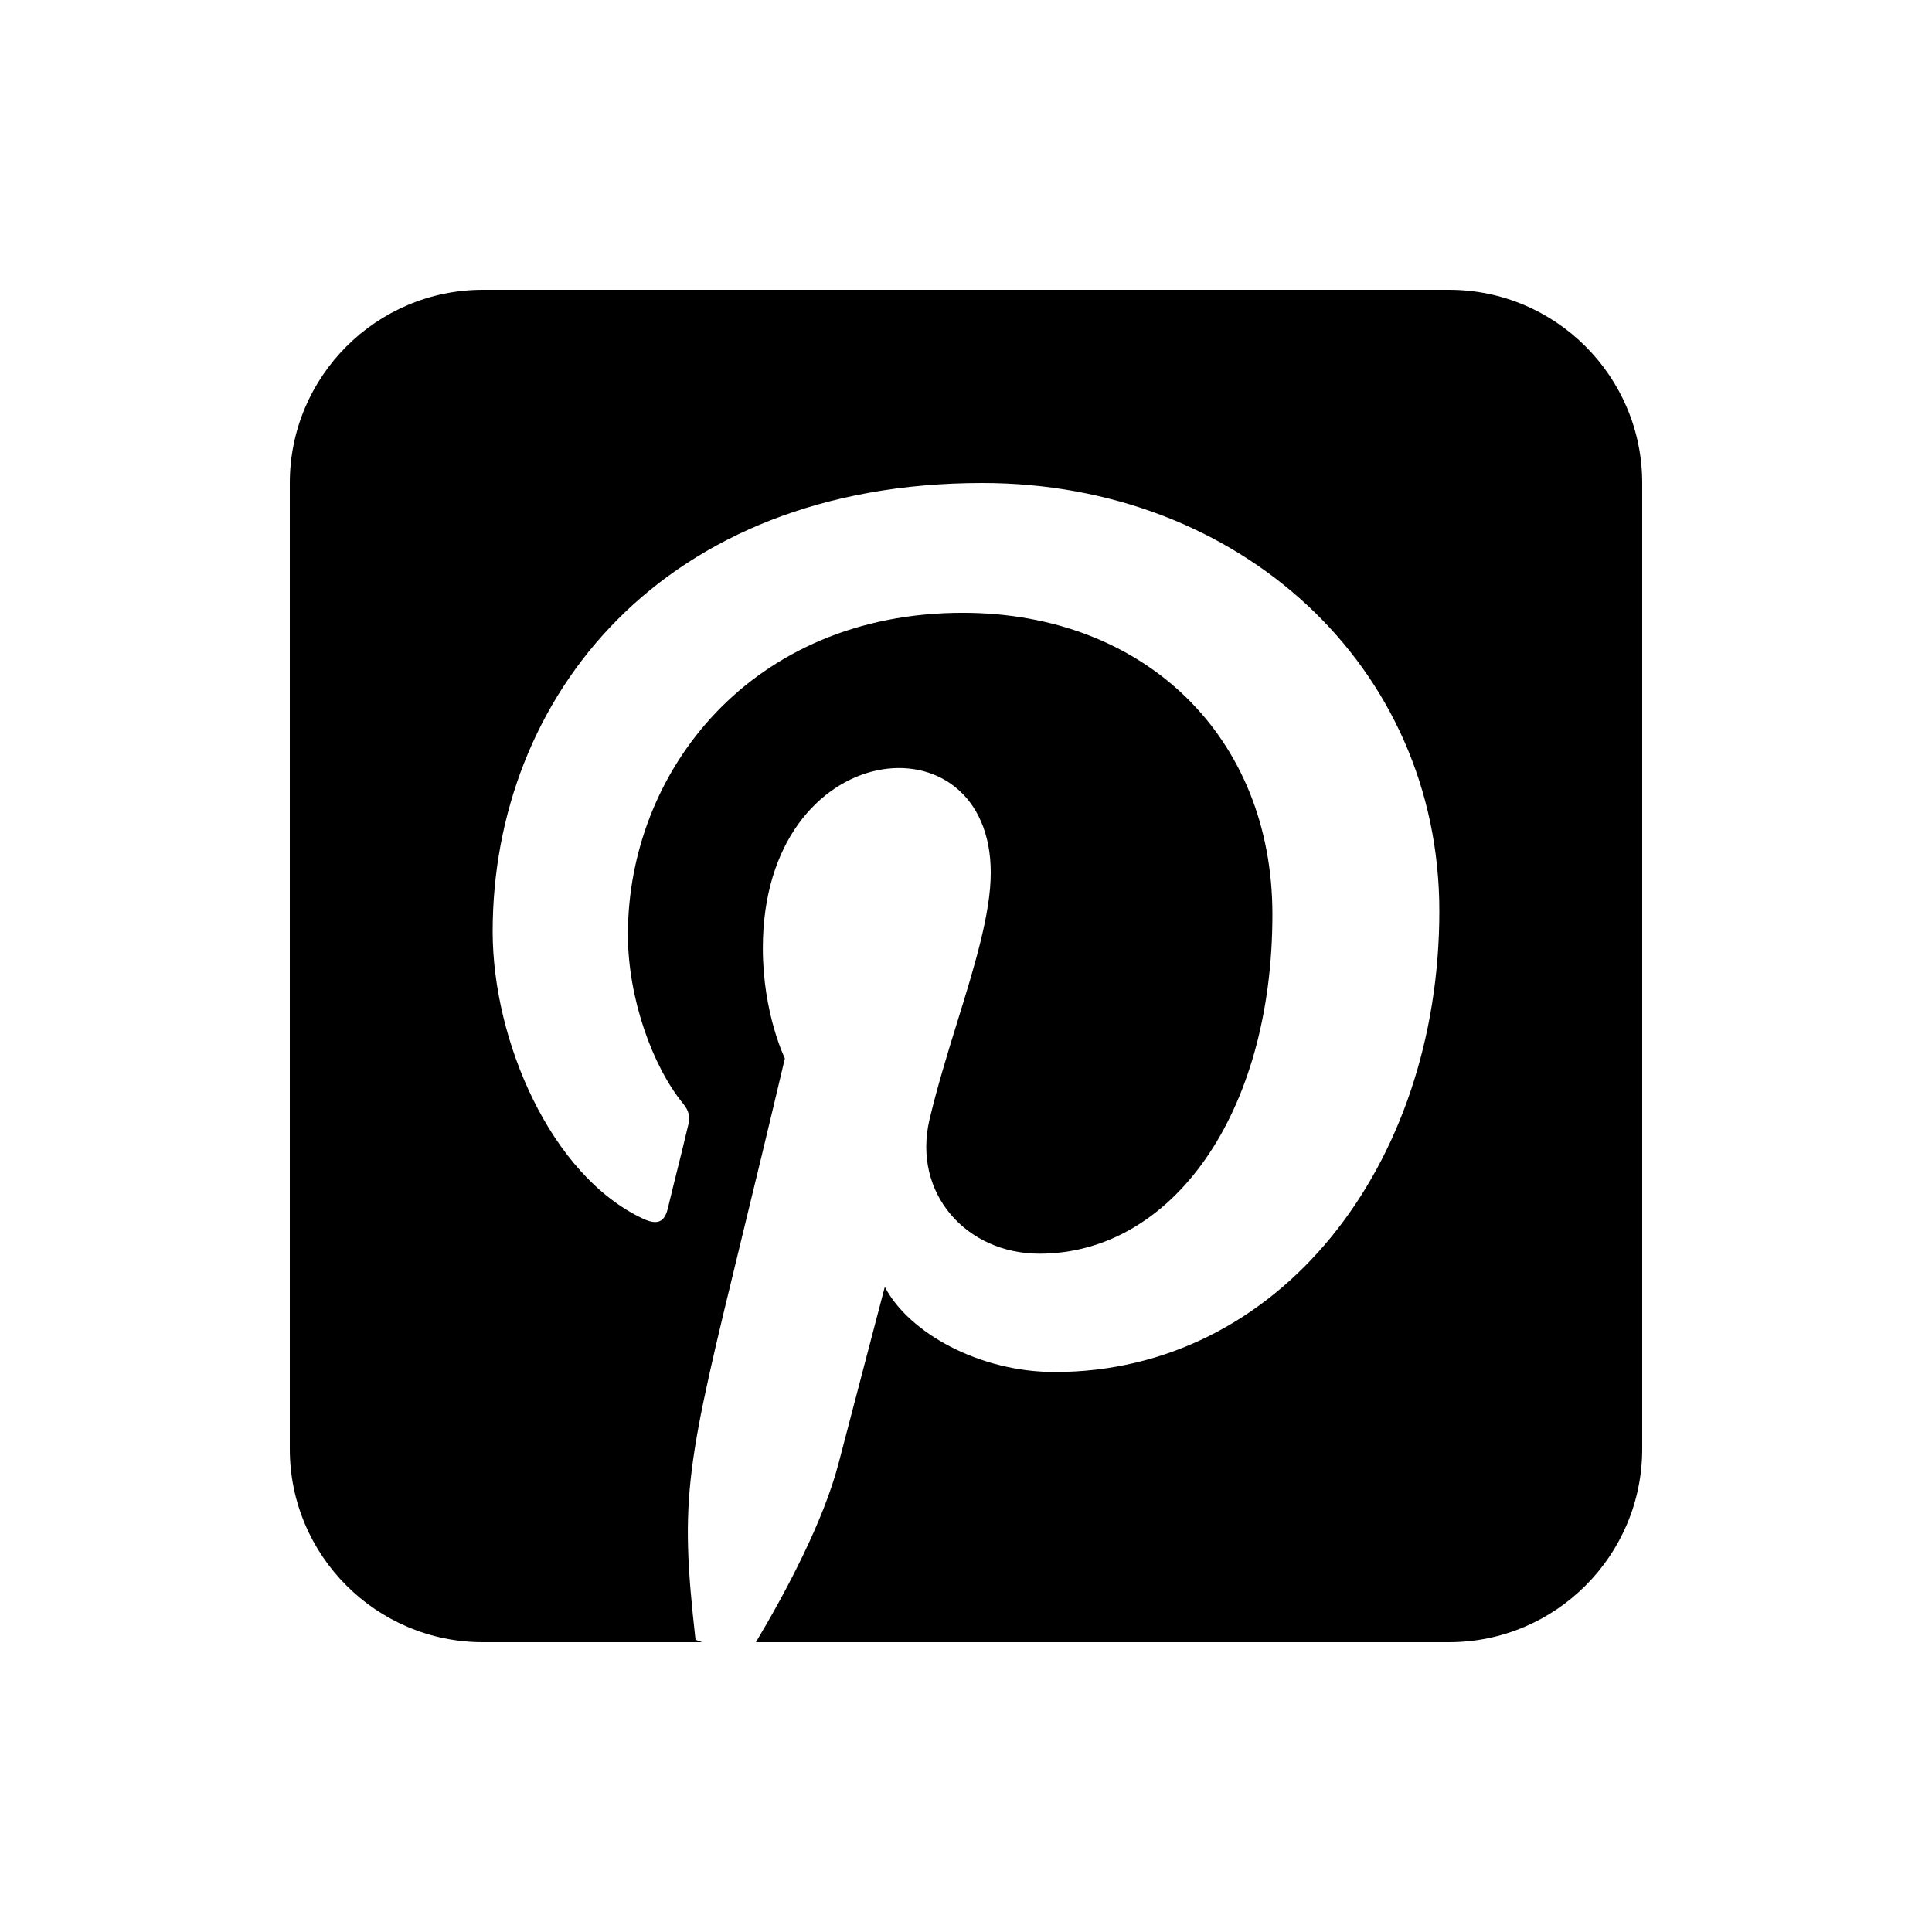 <svg xmlns="http://www.w3.org/2000/svg" viewBox="0 0 640 640"><!--! Font Awesome Free 7.1.0 by @fontawesome - https://fontawesome.com License - https://fontawesome.com/license/free (Icons: CC BY 4.0, Fonts: SIL OFL 1.1, Code: MIT License) Copyright 2025 Fonticons, Inc. --><path fill="currentColor" d="M480 96L160 96C124.7 96 96 124.7 96 160L96 480C96 515.3 124.7 544 160 544L232.6 544L230.4 543.2C225 495.1 227.3 485.7 246.1 408.5C250 392.5 254.6 373.5 260 350.6C260 350.6 252.7 335.8 252.7 314.1C252.7 243.4 328.2 236.1 328.2 289.1C328.2 302.6 322.8 320.2 317 338.9C313.7 349.5 310.4 360.4 307.9 370.9C302.2 395.4 320.2 415.3 344.3 415.3C388 415.3 421.5 369.3 421.5 302.9C421.5 244.1 379.2 203 318.9 203C249 203 208 255.4 208 309.6C208 330.7 216.2 353.3 226.3 365.6C228.3 368 228.6 370.1 228 372.6C226.9 377.3 224.9 385.5 223.3 391.8C222.3 395.8 221.5 399.1 221.2 400.4C220.1 404.9 217.7 405.9 213 403.7C182.4 389.4 163.2 344.6 163.2 308.6C163.2 231.1 219.4 160 325.4 160C410.6 160 476.8 220.7 476.8 301.8C476.8 386.4 423.5 454.5 349.4 454.5C324.5 454.5 301.1 441.6 293.1 426.3C293.1 426.3 280.8 473.2 277.8 484.7C272.8 504 260.2 527.6 250.4 544L480 544C515.3 544 544 515.3 544 480L544 160C544 124.7 515.3 96 480 96z"/></svg>